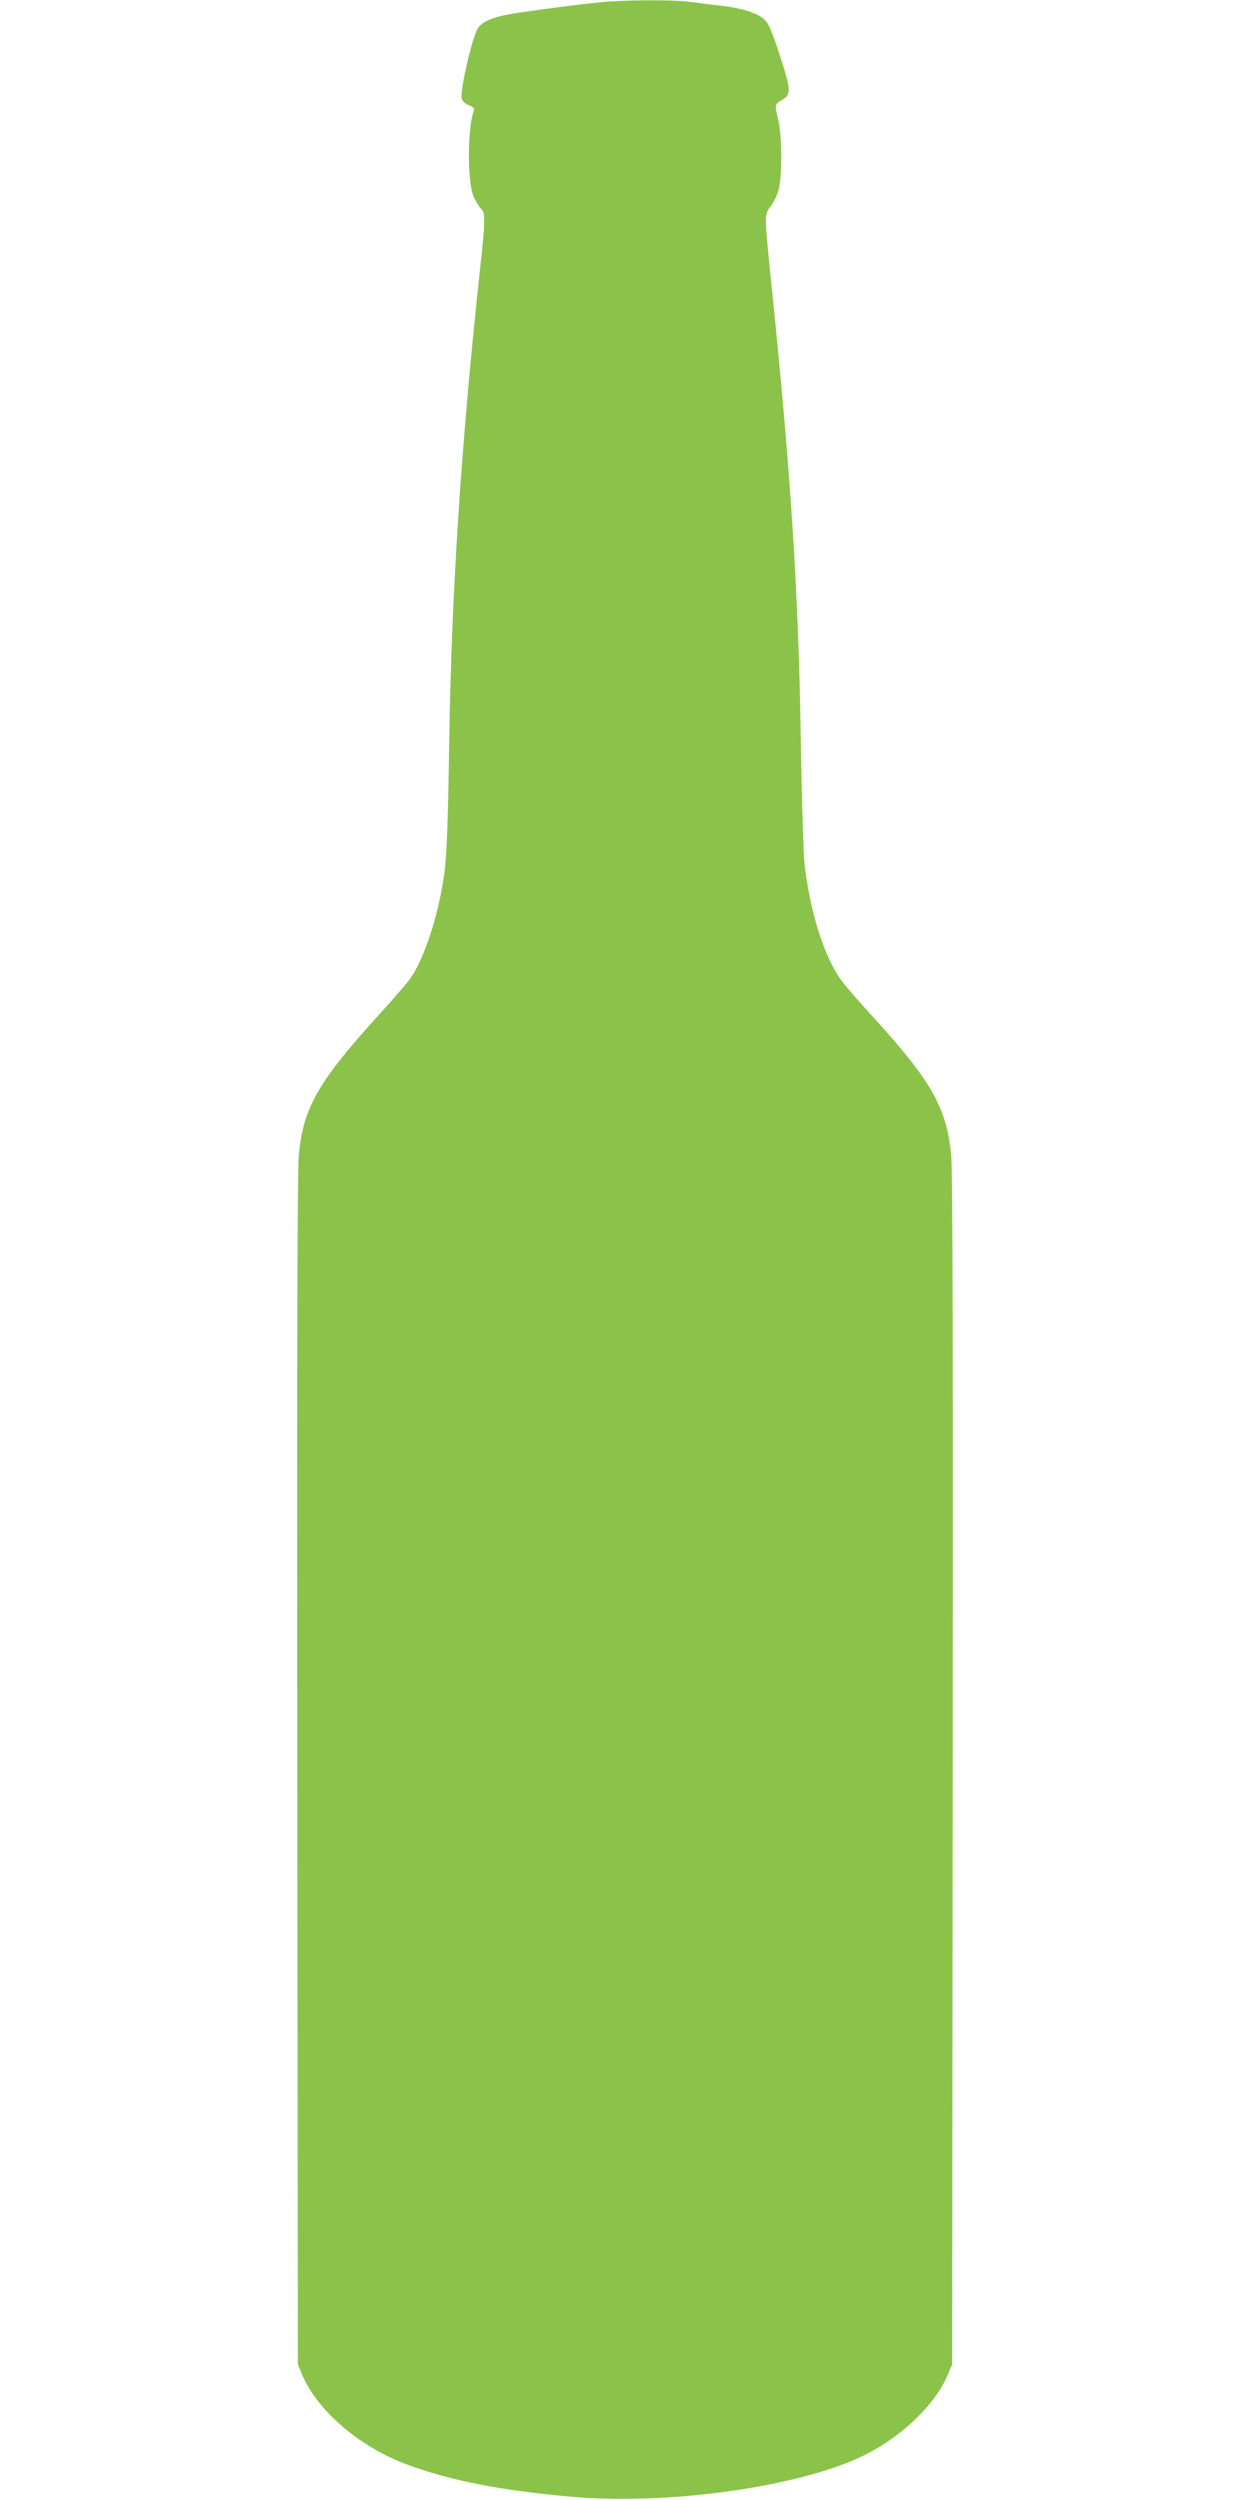 <?xml version="1.0" standalone="no"?>
<!DOCTYPE svg PUBLIC "-//W3C//DTD SVG 20010904//EN"
 "http://www.w3.org/TR/2001/REC-SVG-20010904/DTD/svg10.dtd">
<svg version="1.0" xmlns="http://www.w3.org/2000/svg"
 width="640pt" height="1280pt" viewBox="0 0 640 1280"
 preserveAspectRatio="xMidYMid meet">
<g transform="translate(0,1280) scale(0.1,-0.1)"
fill="#8bc34a" stroke="none">
<path d="M3070 12788 c-92 -9 -240 -28 -415 -53 -118 -17 -184 -42 -208 -79
-29 -44 -93 -321 -83 -360 4 -15 17 -28 37 -35 20 -7 29 -16 26 -25 -35 -91
-35 -369 -1 -446 12 -25 28 -51 37 -59 22 -18 22 -65 -3 -287 -97 -894 -148
-1664 -160 -2434 -6 -422 -13 -594 -25 -680 -30 -222 -107 -452 -182 -550 -19
-25 -89 -106 -157 -180 -307 -339 -384 -472 -406 -713 -8 -77 -10 -1062 -8
-3152 l3 -3040 21 -51 c76 -185 297 -375 542 -464 222 -81 464 -129 822 -162
515 -49 1223 54 1540 224 186 99 344 257 404 402 l21 51 3 3040 c2 2065 0
3076 -8 3151 -22 234 -98 373 -370 674 -184 203 -205 229 -244 307 -63 127
-113 309 -136 503 -6 47 -15 339 -20 650 -12 768 -53 1389 -156 2380 -30 296
-30 305 1 342 13 16 31 52 40 80 20 68 20 281 0 363 -19 81 -20 80 20 104 47
28 46 49 -15 236 -42 126 -56 159 -81 179 -38 32 -111 54 -219 67 -47 5 -115
14 -153 19 -80 12 -348 11 -467 -2z"/>
</g>
</svg>
